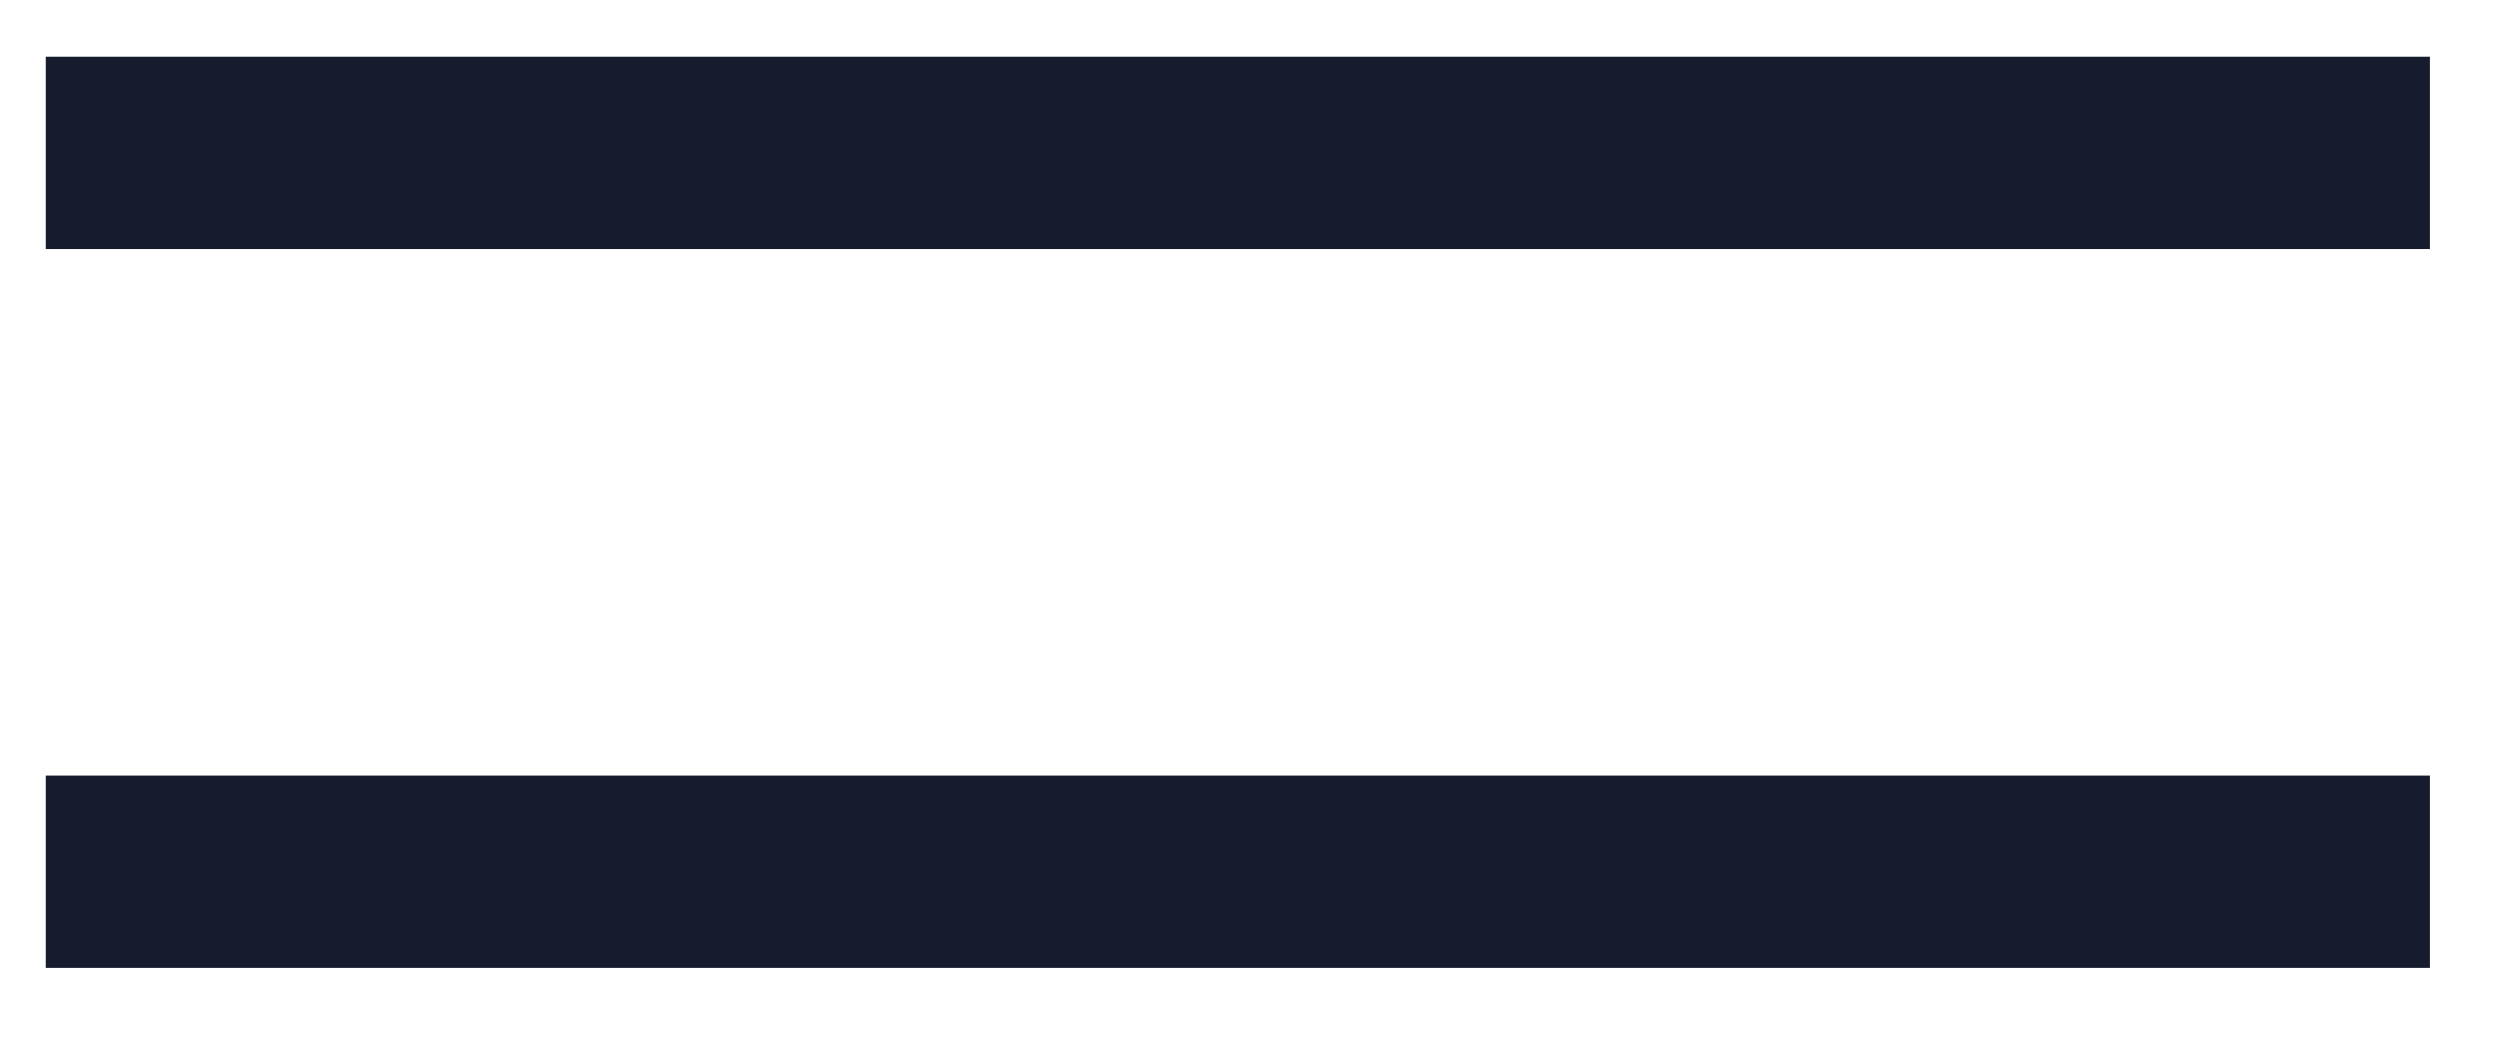 <?xml version="1.0" encoding="UTF-8"?> <svg xmlns="http://www.w3.org/2000/svg" width="26" height="11" viewBox="0 0 26 11" fill="none"> <rect x="0.476" y="0.59" width="24.795" height="2" fill="#161C2D"></rect> <rect x="0.476" y="8.066" width="24.795" height="2" fill="#161C2D"></rect> </svg> 